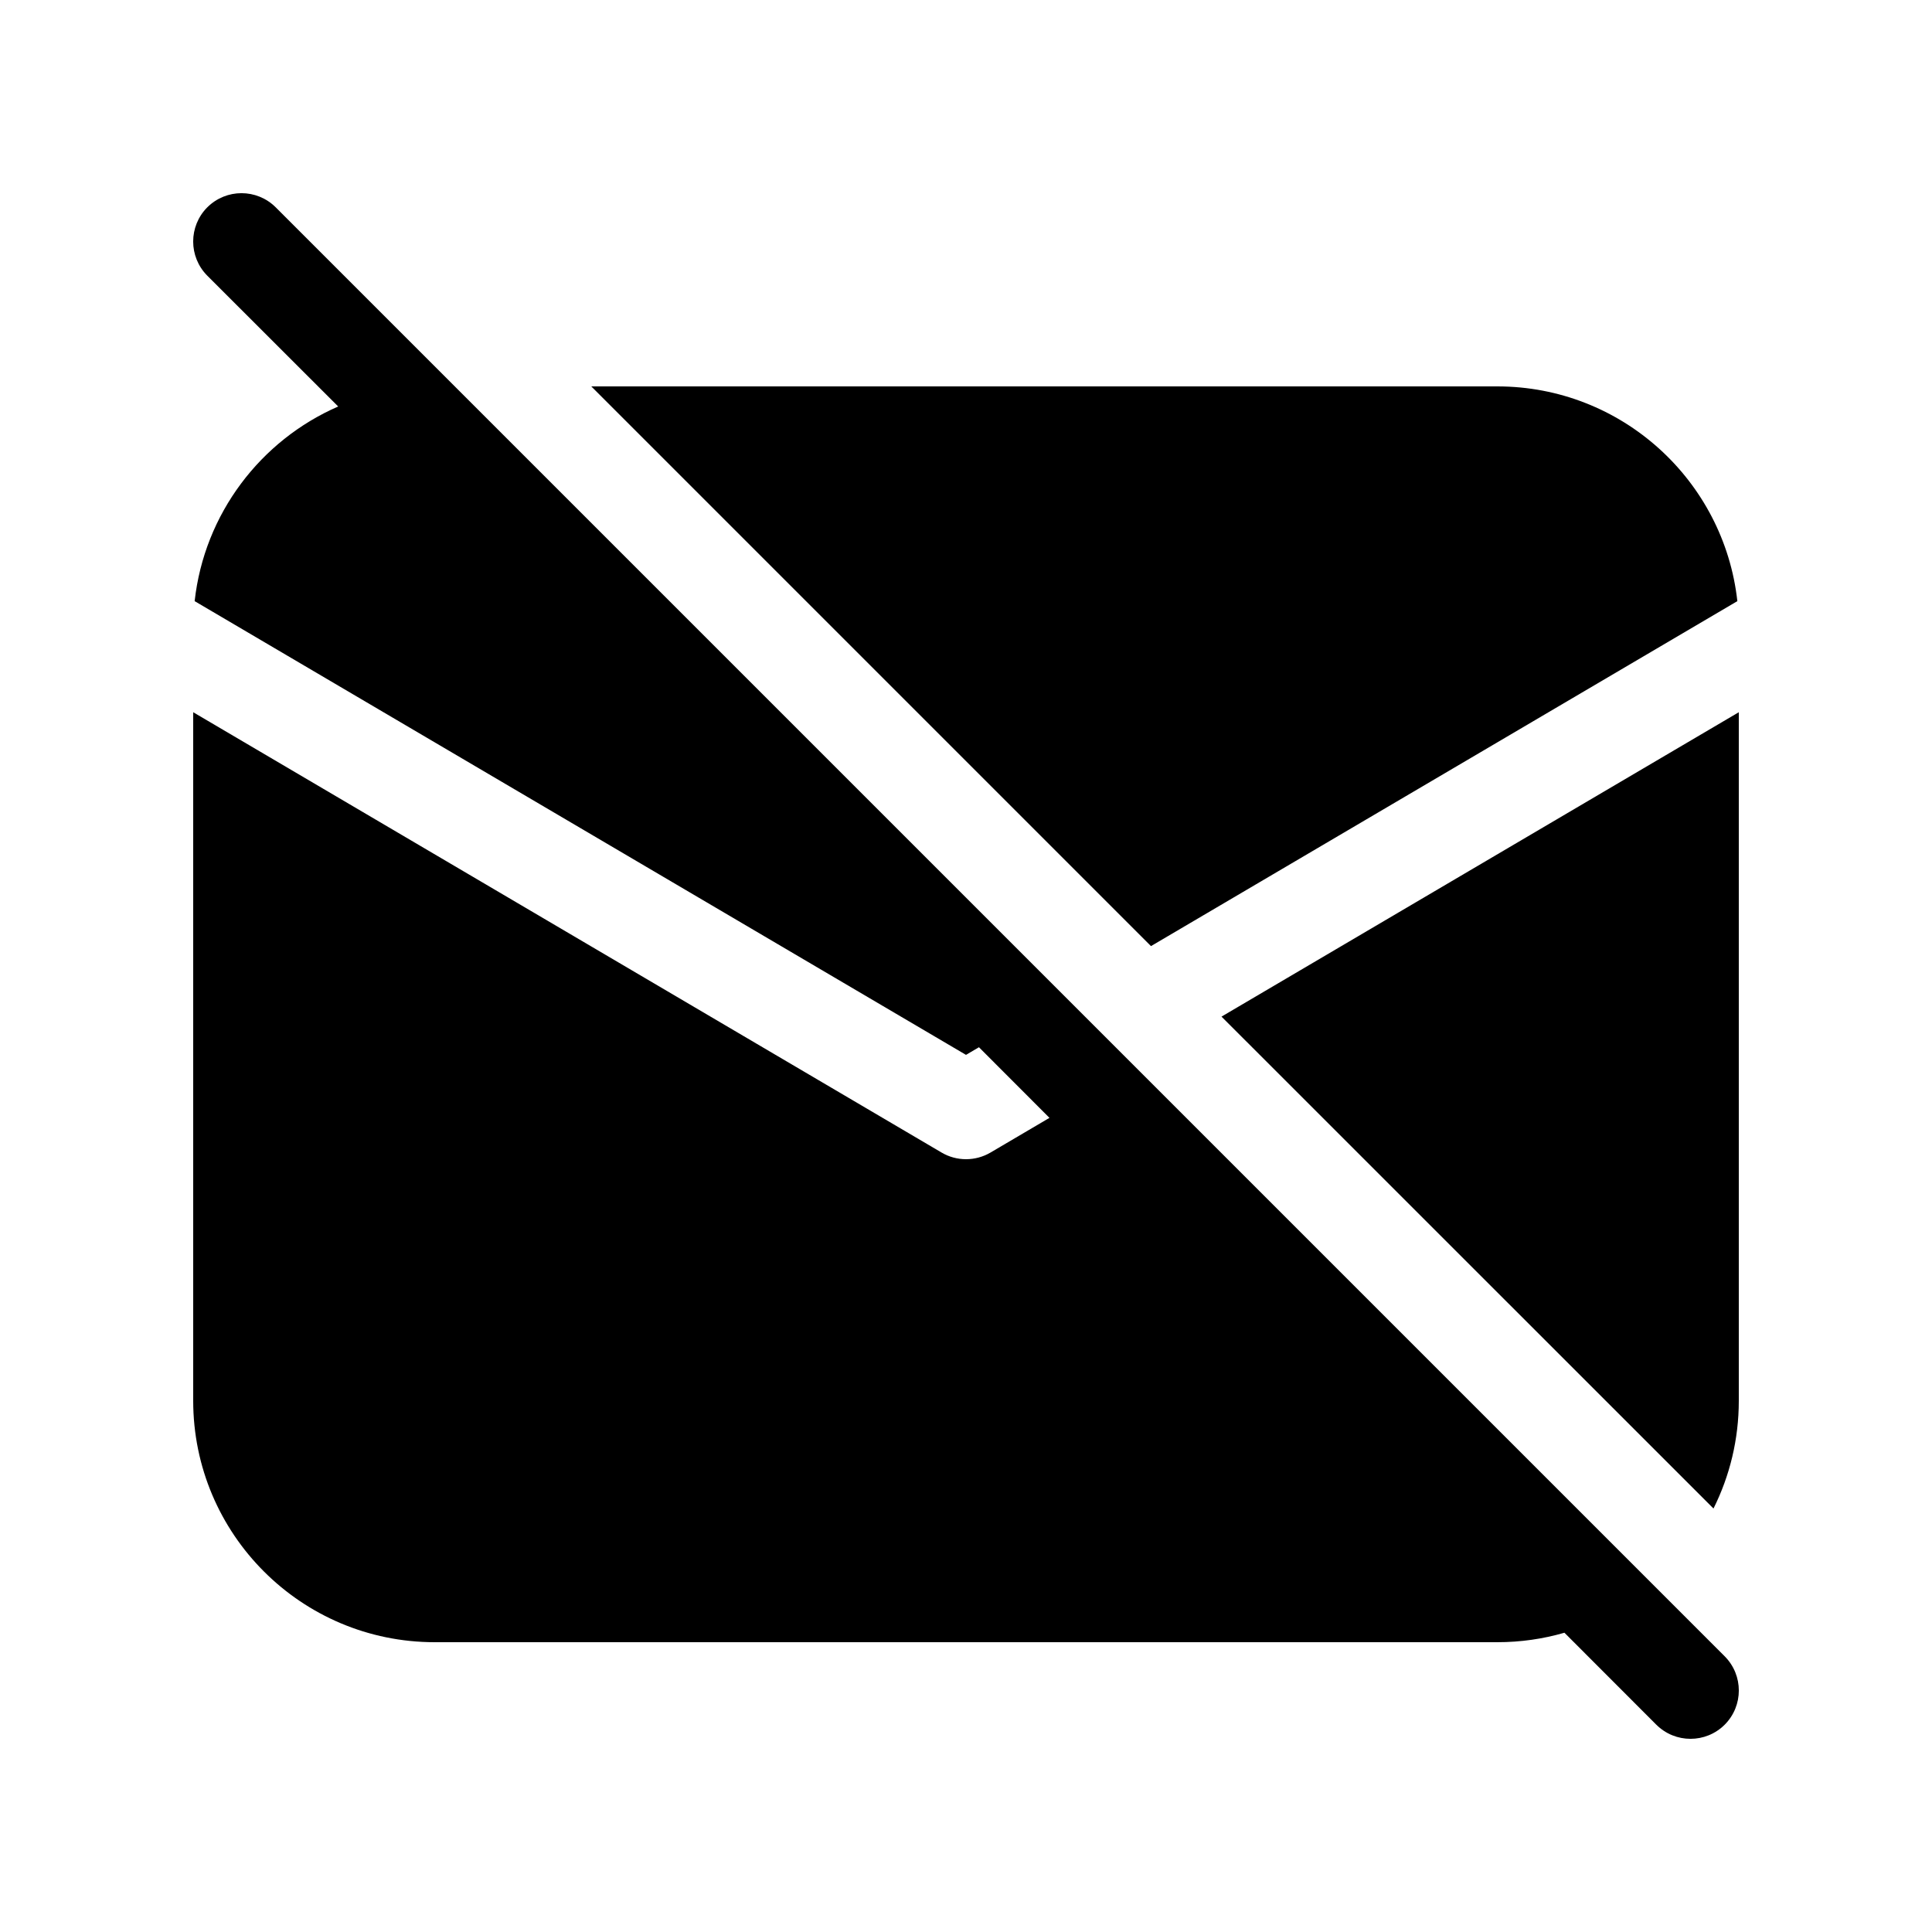 <svg xmlns="http://www.w3.org/2000/svg" viewBox="0 0 20 20" fill="none"><path d="M2.854 2.146C2.658 1.951 2.342 1.951 2.146 2.146C1.951 2.342 1.951 2.658 2.146 2.854L3.501 4.208C2.698 4.558 2.115 5.318 2.015 6.223L10 10.92L10.134 10.841L10.864 11.572L10.254 11.931C10.097 12.023 9.903 12.023 9.747 11.931L2 7.373V14.5C2 15.881 3.119 17 4.5 17H15.5C15.741 17 15.974 16.966 16.195 16.902L17.146 17.854C17.342 18.049 17.658 18.049 17.854 17.854C18.049 17.658 18.049 17.342 17.854 17.146L2.854 2.146ZM12.645 10.524L17.738 15.616C17.906 15.28 18 14.901 18 14.5V7.373L12.645 10.524ZM6.121 4L11.915 9.794L17.985 6.223C17.847 4.973 16.787 4 15.5 4H6.121Z" fill="currentColor"/></svg>